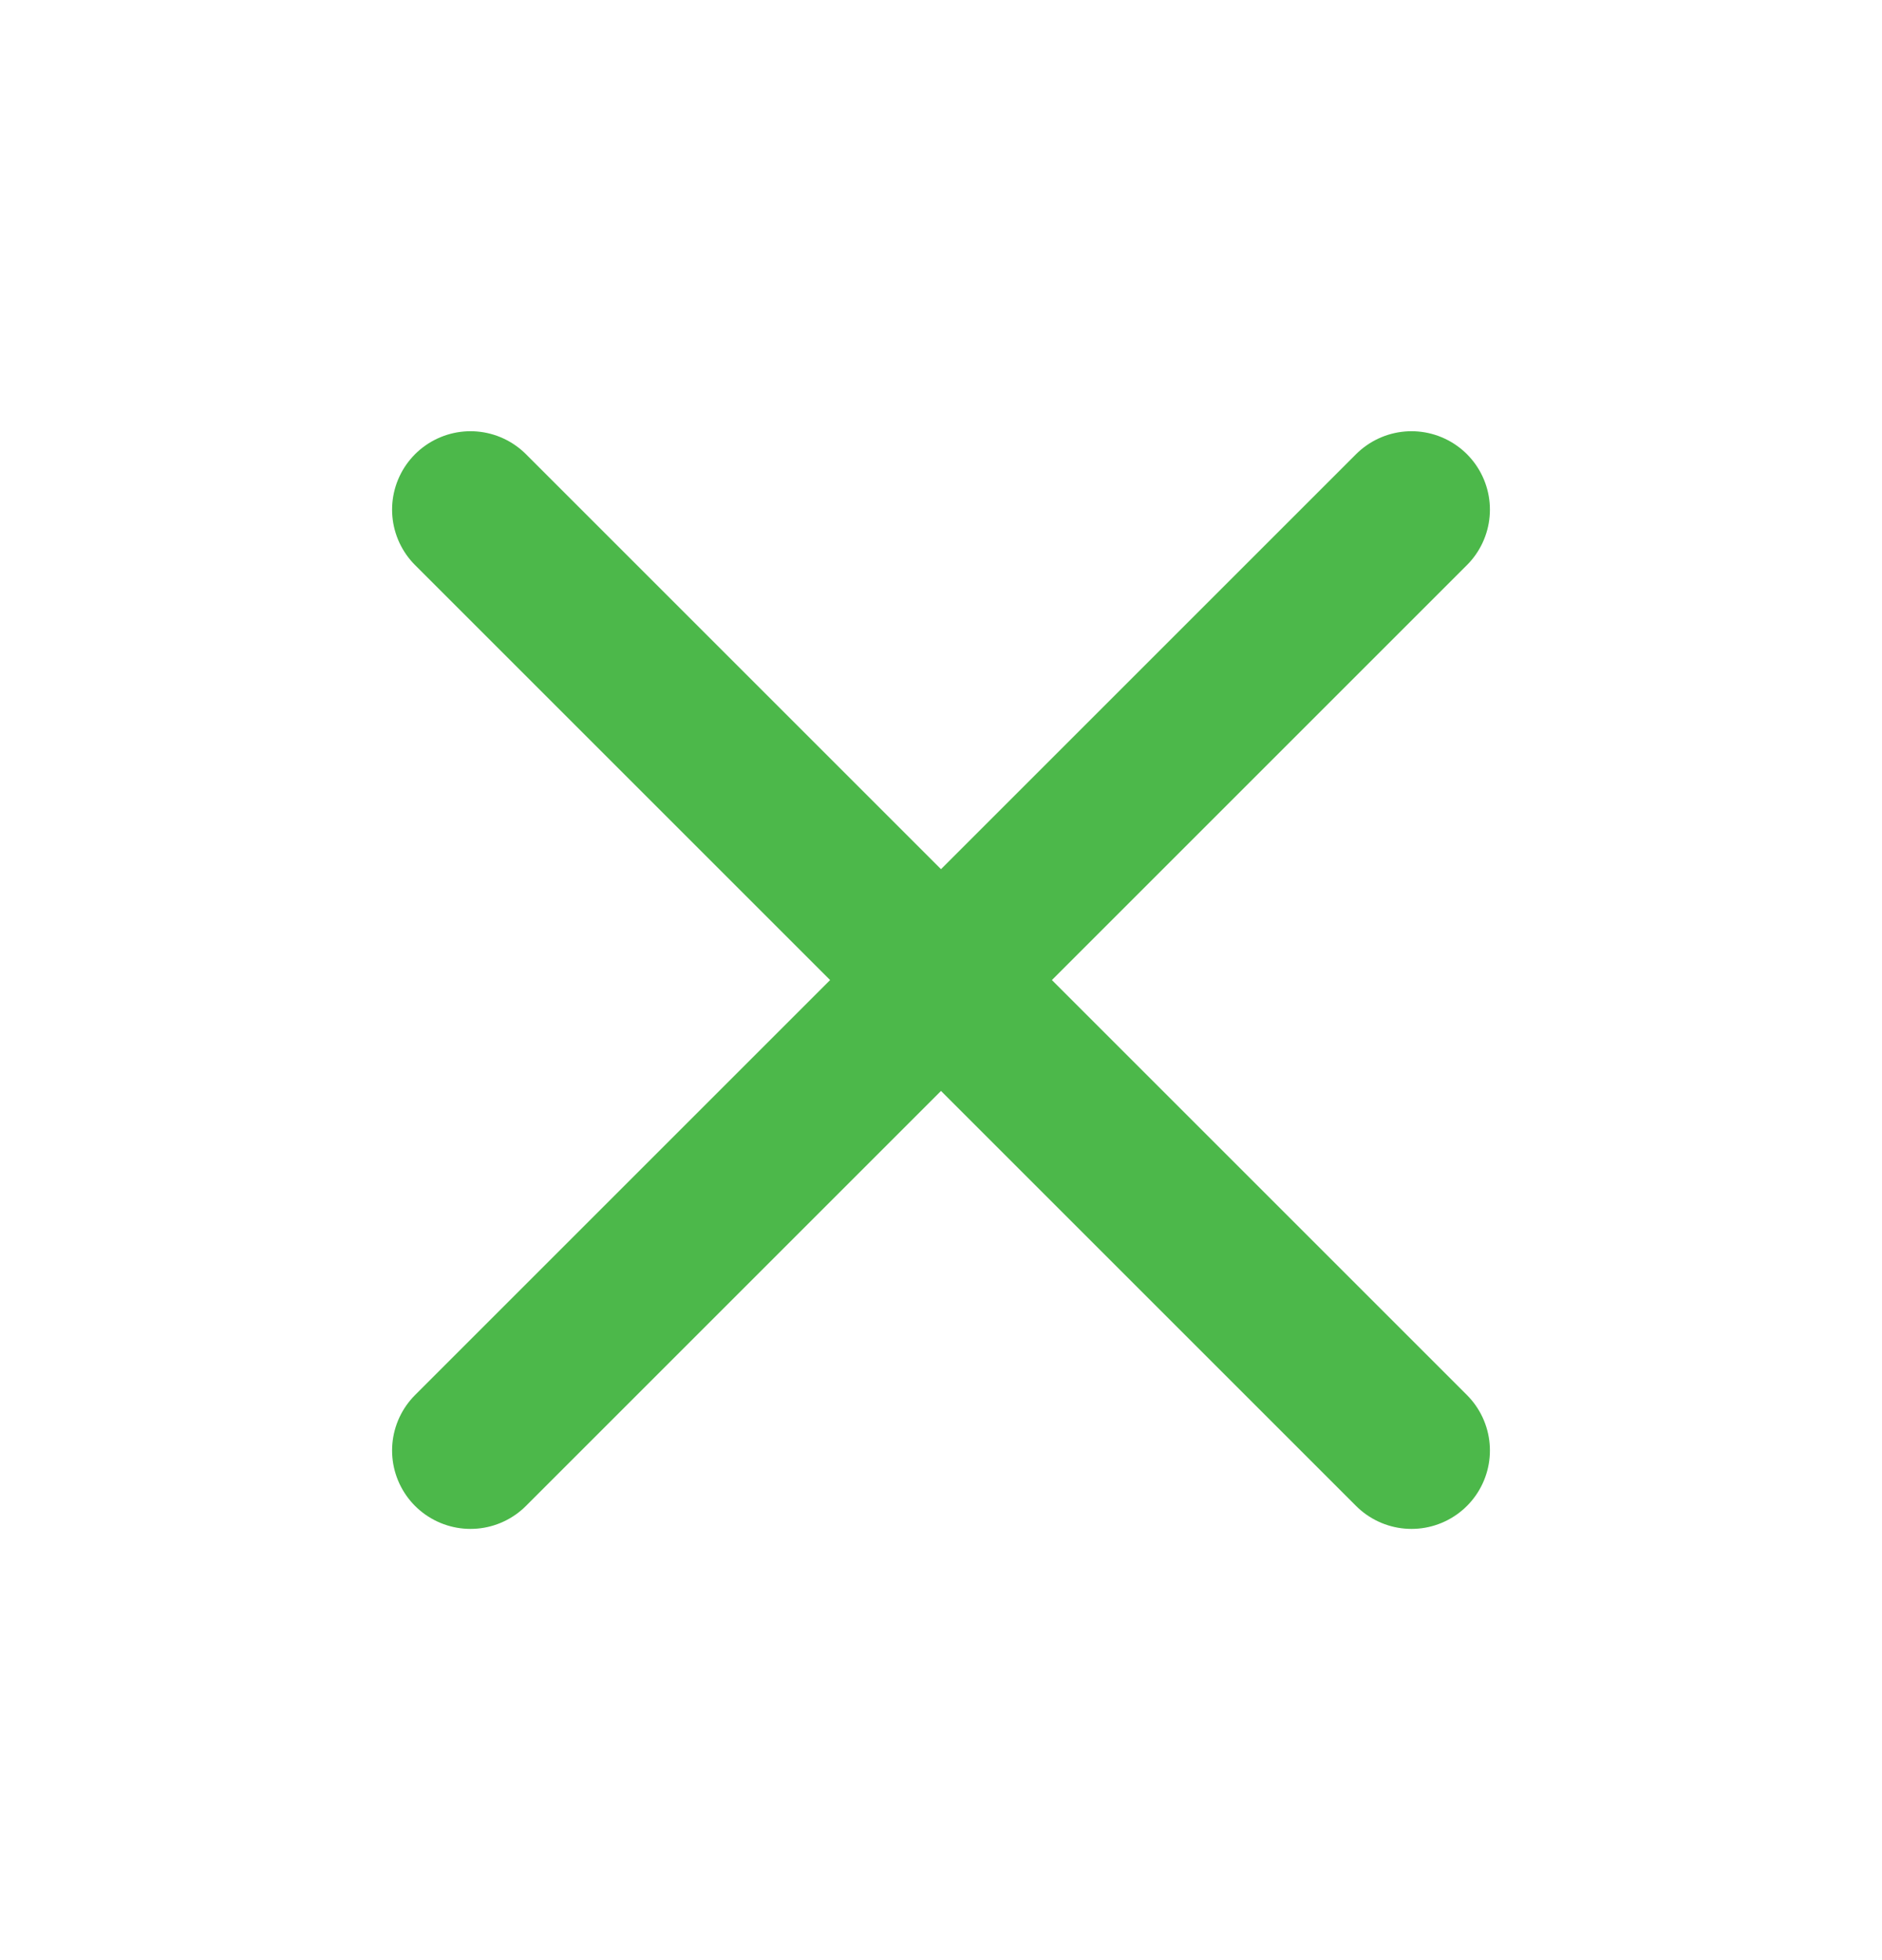 <svg width="24" height="25" viewBox="0 0 24 25" fill="none" xmlns="http://www.w3.org/2000/svg">
<path d="M18 6.5L6 18.5" stroke="#4CB84A" stroke-width="2" stroke-linecap="round" stroke-linejoin="round"/>
<path d="M6 6.5L18 18.5" stroke="#4CB84A" stroke-width="2" stroke-linecap="round" stroke-linejoin="round"/>
</svg>
